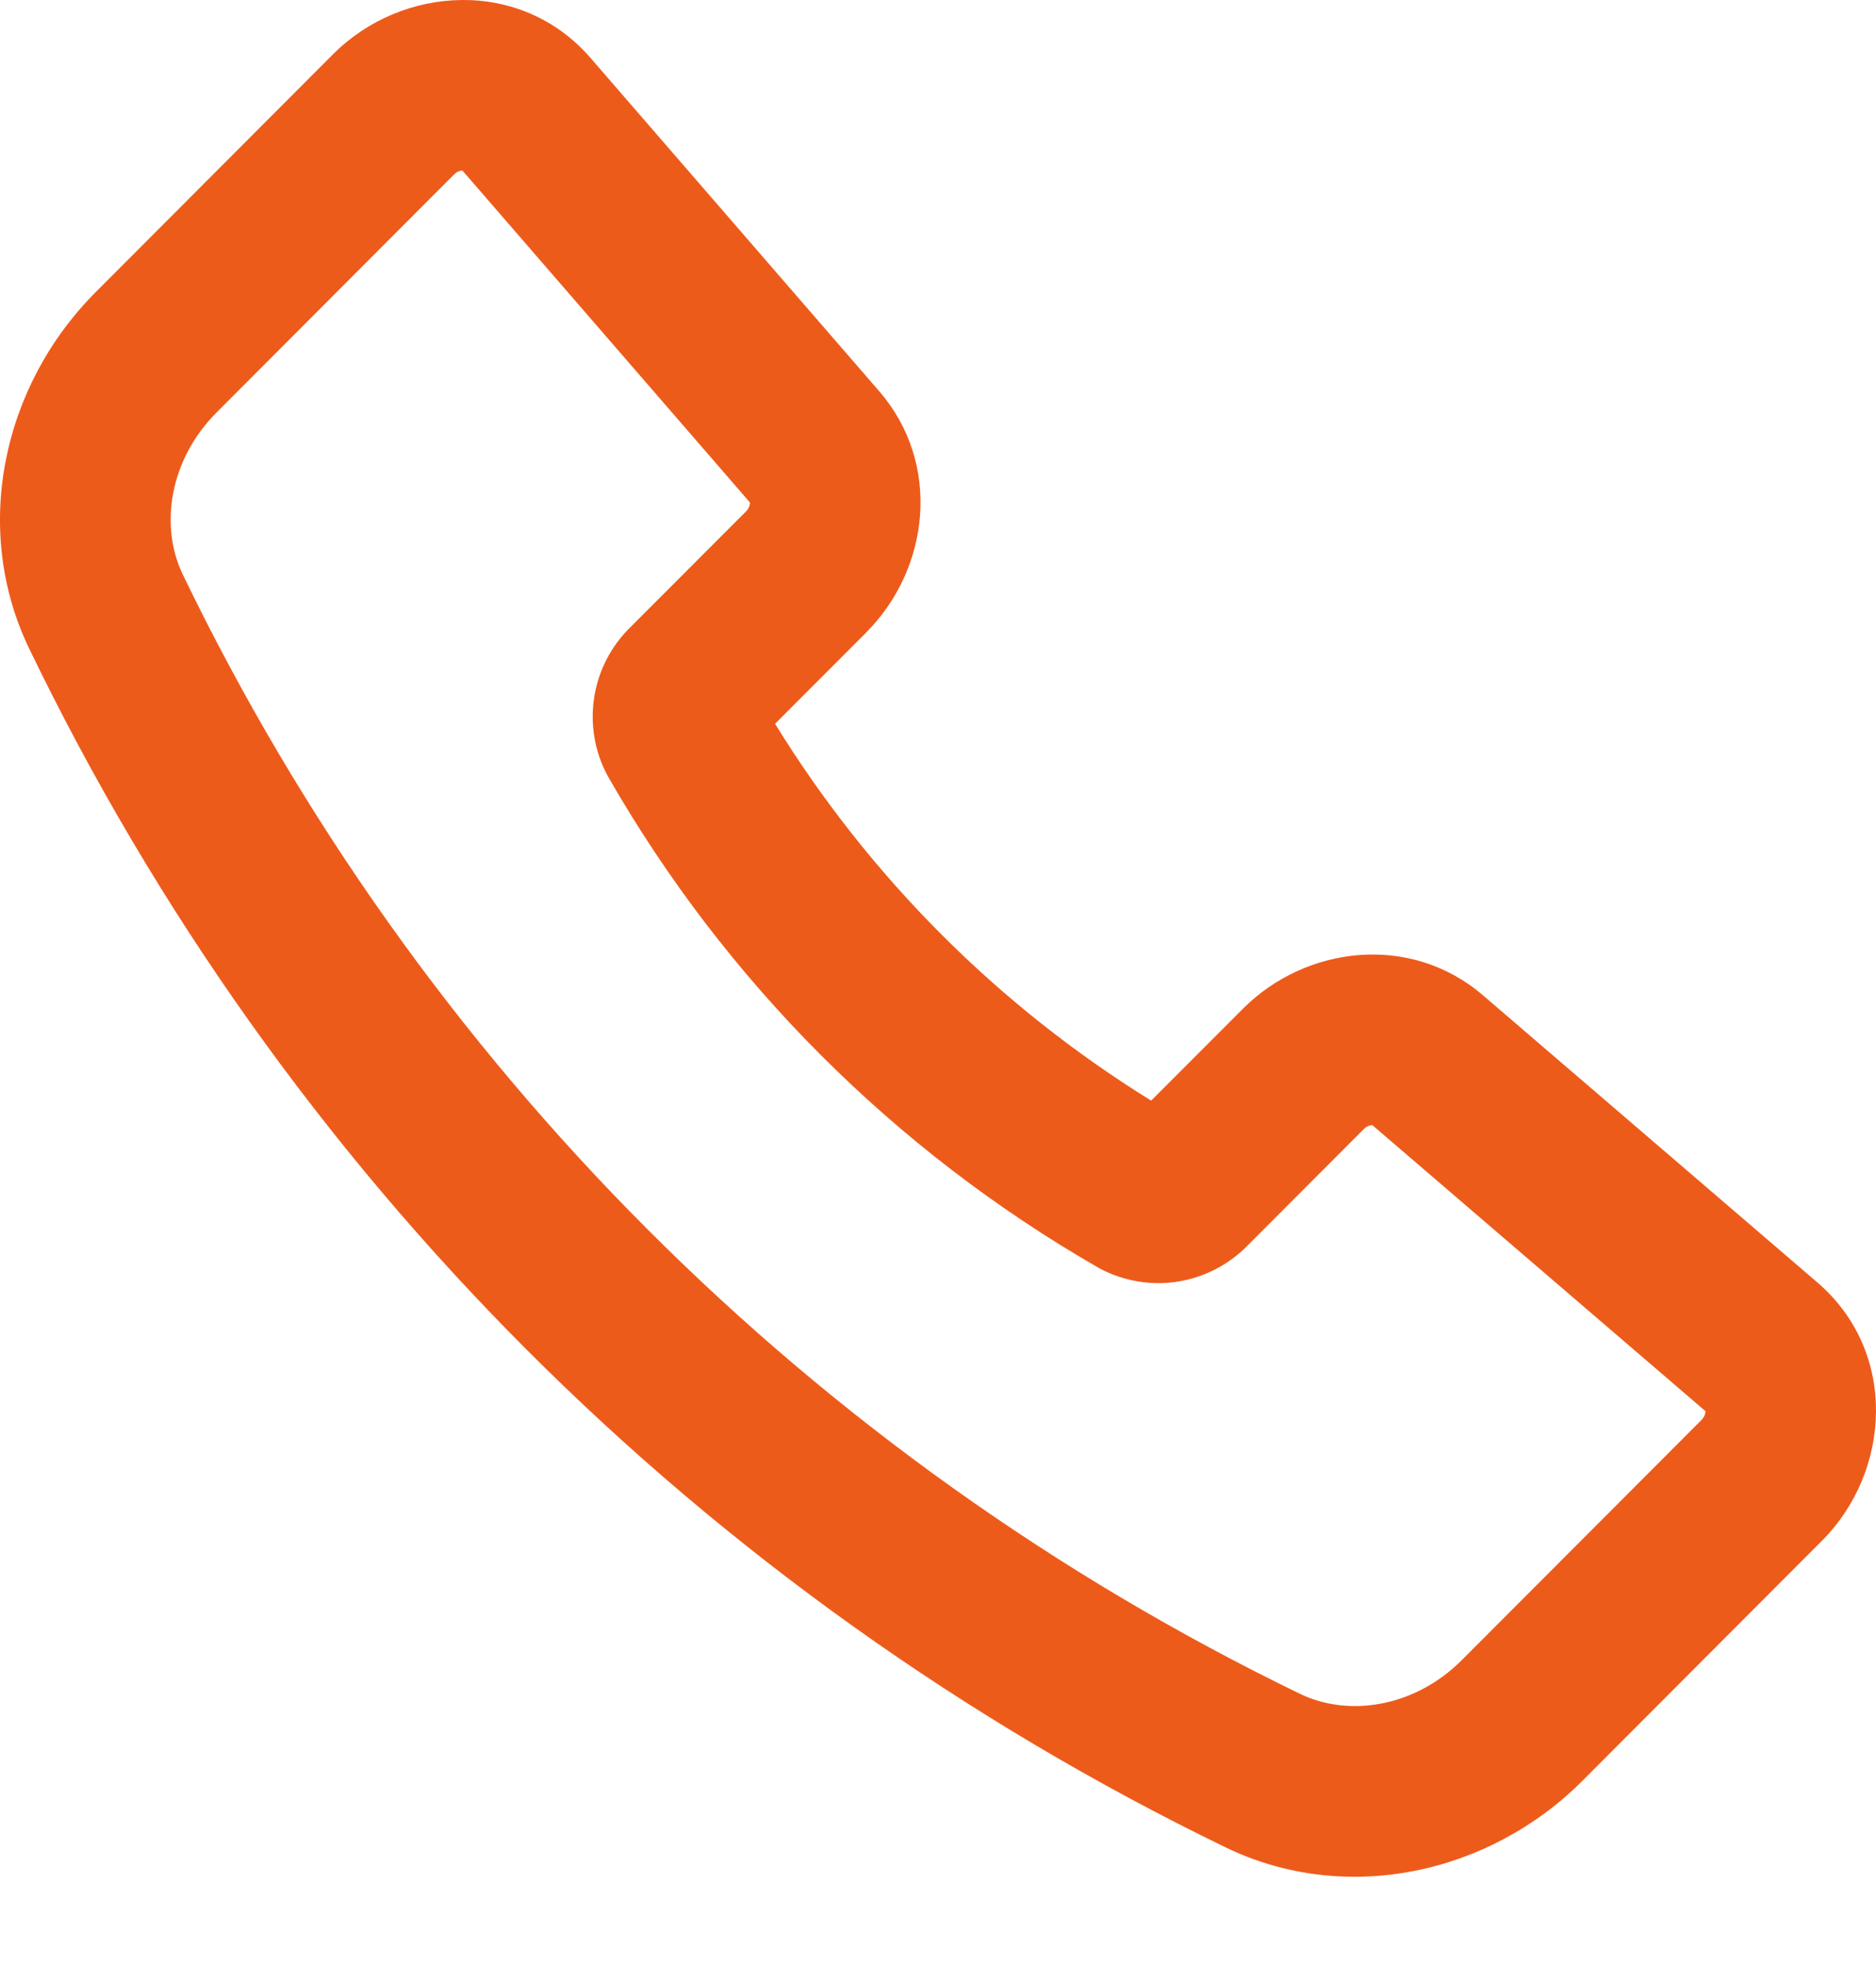 <svg width="21" height="22" viewBox="0 0 21 22" fill="none" xmlns="http://www.w3.org/2000/svg">
<path fill-rule="evenodd" clip-rule="evenodd" d="M3.728 0.607C4.501 -0.167 5.831 -0.252 6.612 0.65L9.842 4.378C10.547 5.193 10.403 6.368 9.7 7.073L9.699 7.075L8.676 8.099C9.732 9.813 11.174 11.257 12.886 12.316L13.912 11.289C14.615 10.584 15.787 10.439 16.601 11.138C16.601 11.138 16.601 11.138 16.601 11.138L20.343 14.35C21.252 15.131 21.169 16.467 20.394 17.242L17.715 19.926C16.663 20.979 15.056 21.321 13.717 20.671C7.872 17.837 3.155 13.114 0.33 7.265C-0.32 5.925 0.022 4.319 1.073 3.267M1.073 3.267L3.728 0.607C3.729 0.607 3.728 0.607 3.728 0.607M12.595 12.608C12.598 12.605 12.601 12.602 12.603 12.6L12.595 12.608ZM8.385 8.389L8.394 8.381C8.391 8.384 8.388 8.387 8.385 8.389ZM5.173 1.909C5.154 1.909 5.117 1.917 5.08 1.955L2.424 4.616C1.895 5.146 1.784 5.889 2.048 6.433L2.049 6.435C4.687 11.896 9.092 16.308 14.55 18.953C15.092 19.217 15.834 19.107 16.363 18.577C16.363 18.577 16.363 18.577 16.363 18.577L19.044 15.892C19.082 15.854 19.091 15.816 19.091 15.796C19.091 15.794 19.091 15.792 19.091 15.791L15.363 12.591C15.361 12.591 15.358 12.591 15.353 12.591C15.332 12.592 15.297 12.603 15.264 12.637L13.967 13.936C13.757 14.151 13.483 14.293 13.186 14.341C12.884 14.389 12.575 14.336 12.306 14.192C12.302 14.189 12.297 14.187 12.293 14.185C12.289 14.182 12.285 14.18 12.282 14.178C10.007 12.868 8.121 10.979 6.814 8.703C6.81 8.696 6.805 8.688 6.801 8.68C6.656 8.411 6.604 8.102 6.652 7.8C6.699 7.503 6.841 7.229 7.056 7.019L8.347 5.727C8.347 5.727 8.347 5.727 8.347 5.727C8.382 5.692 8.393 5.656 8.395 5.634C8.395 5.629 8.395 5.625 8.395 5.623L5.177 1.909C5.176 1.909 5.175 1.909 5.173 1.909ZM8.394 5.621C8.394 5.62 8.394 5.62 8.394 5.62L8.394 5.621ZM15.367 12.592C15.367 12.592 15.366 12.591 15.366 12.591L15.367 12.592ZM15.358 12.586C15.358 12.586 15.358 12.586 15.358 12.586V12.586Z" fill="#ED5B1B"/>
</svg>
